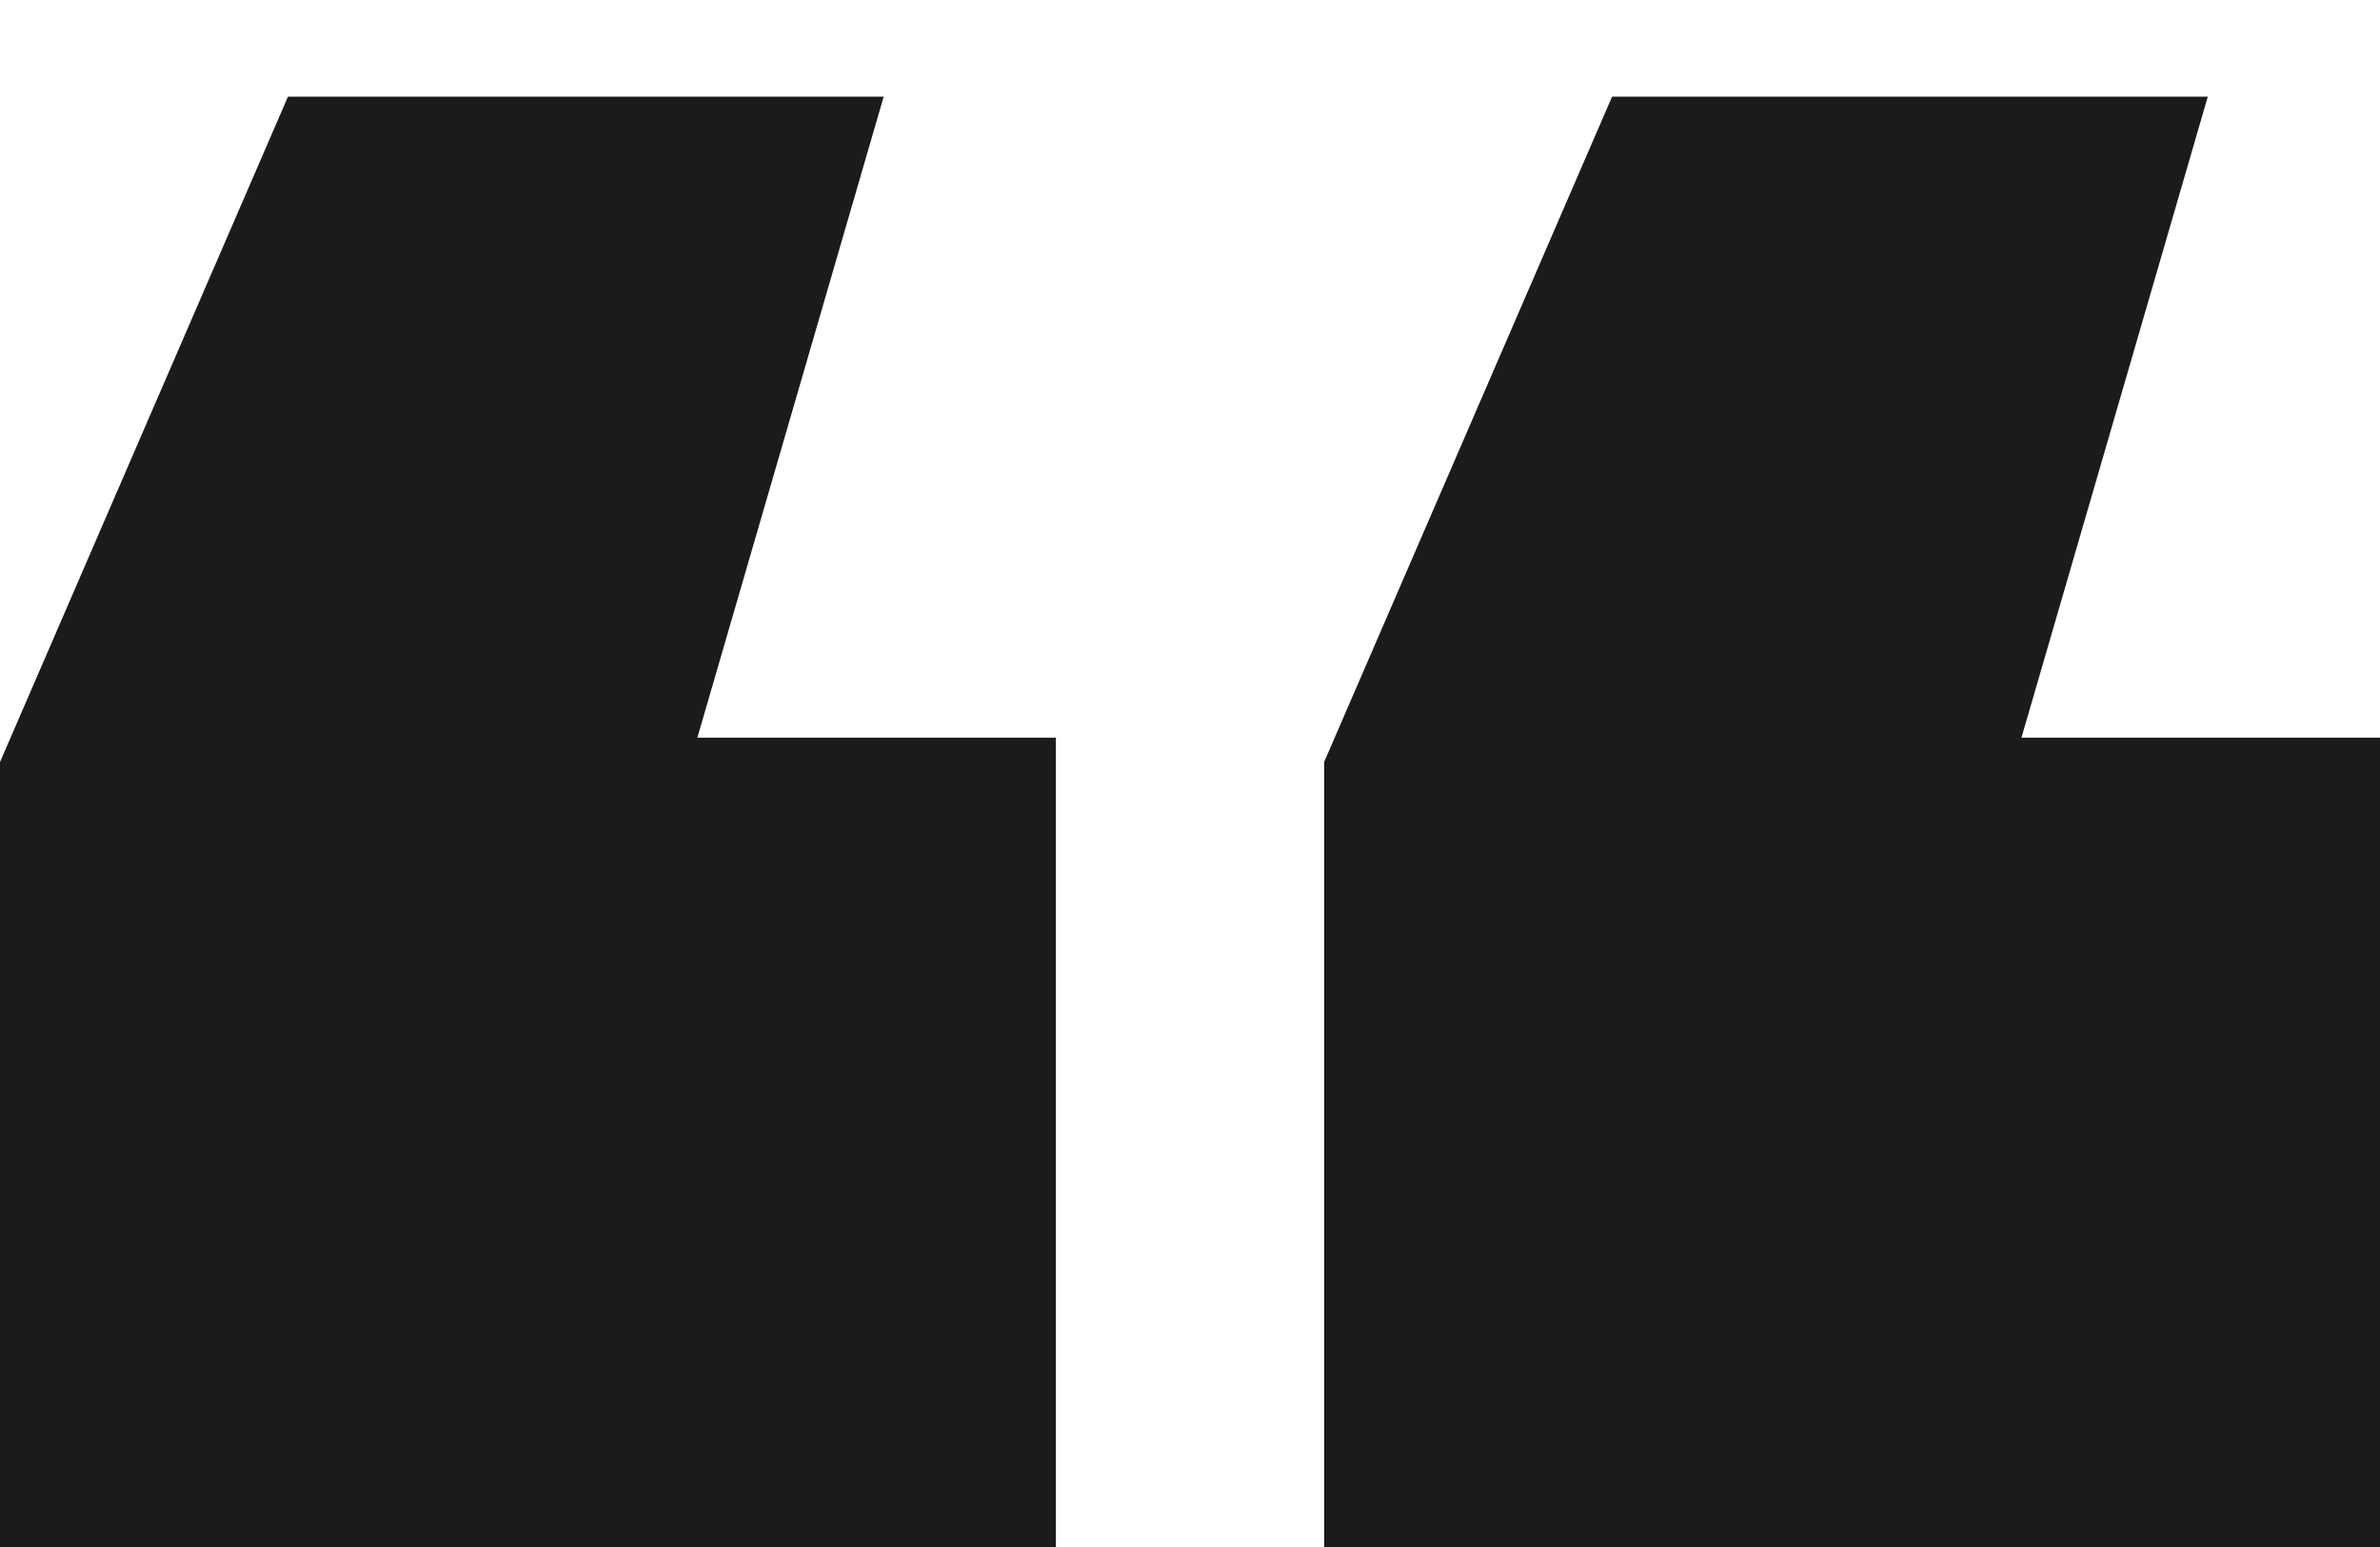 <svg width="20" height="13" viewBox="0 0 20 13" fill="none" xmlns="http://www.w3.org/2000/svg">
<path d="M0 13V6.404L2.42 0.812H7.426L5.86 6.199H8.873V13H0ZM11.127 13V6.404L13.547 0.812H18.553L16.987 6.199H20V13H11.127Z" fill="#1C1B1A"/>
</svg>
